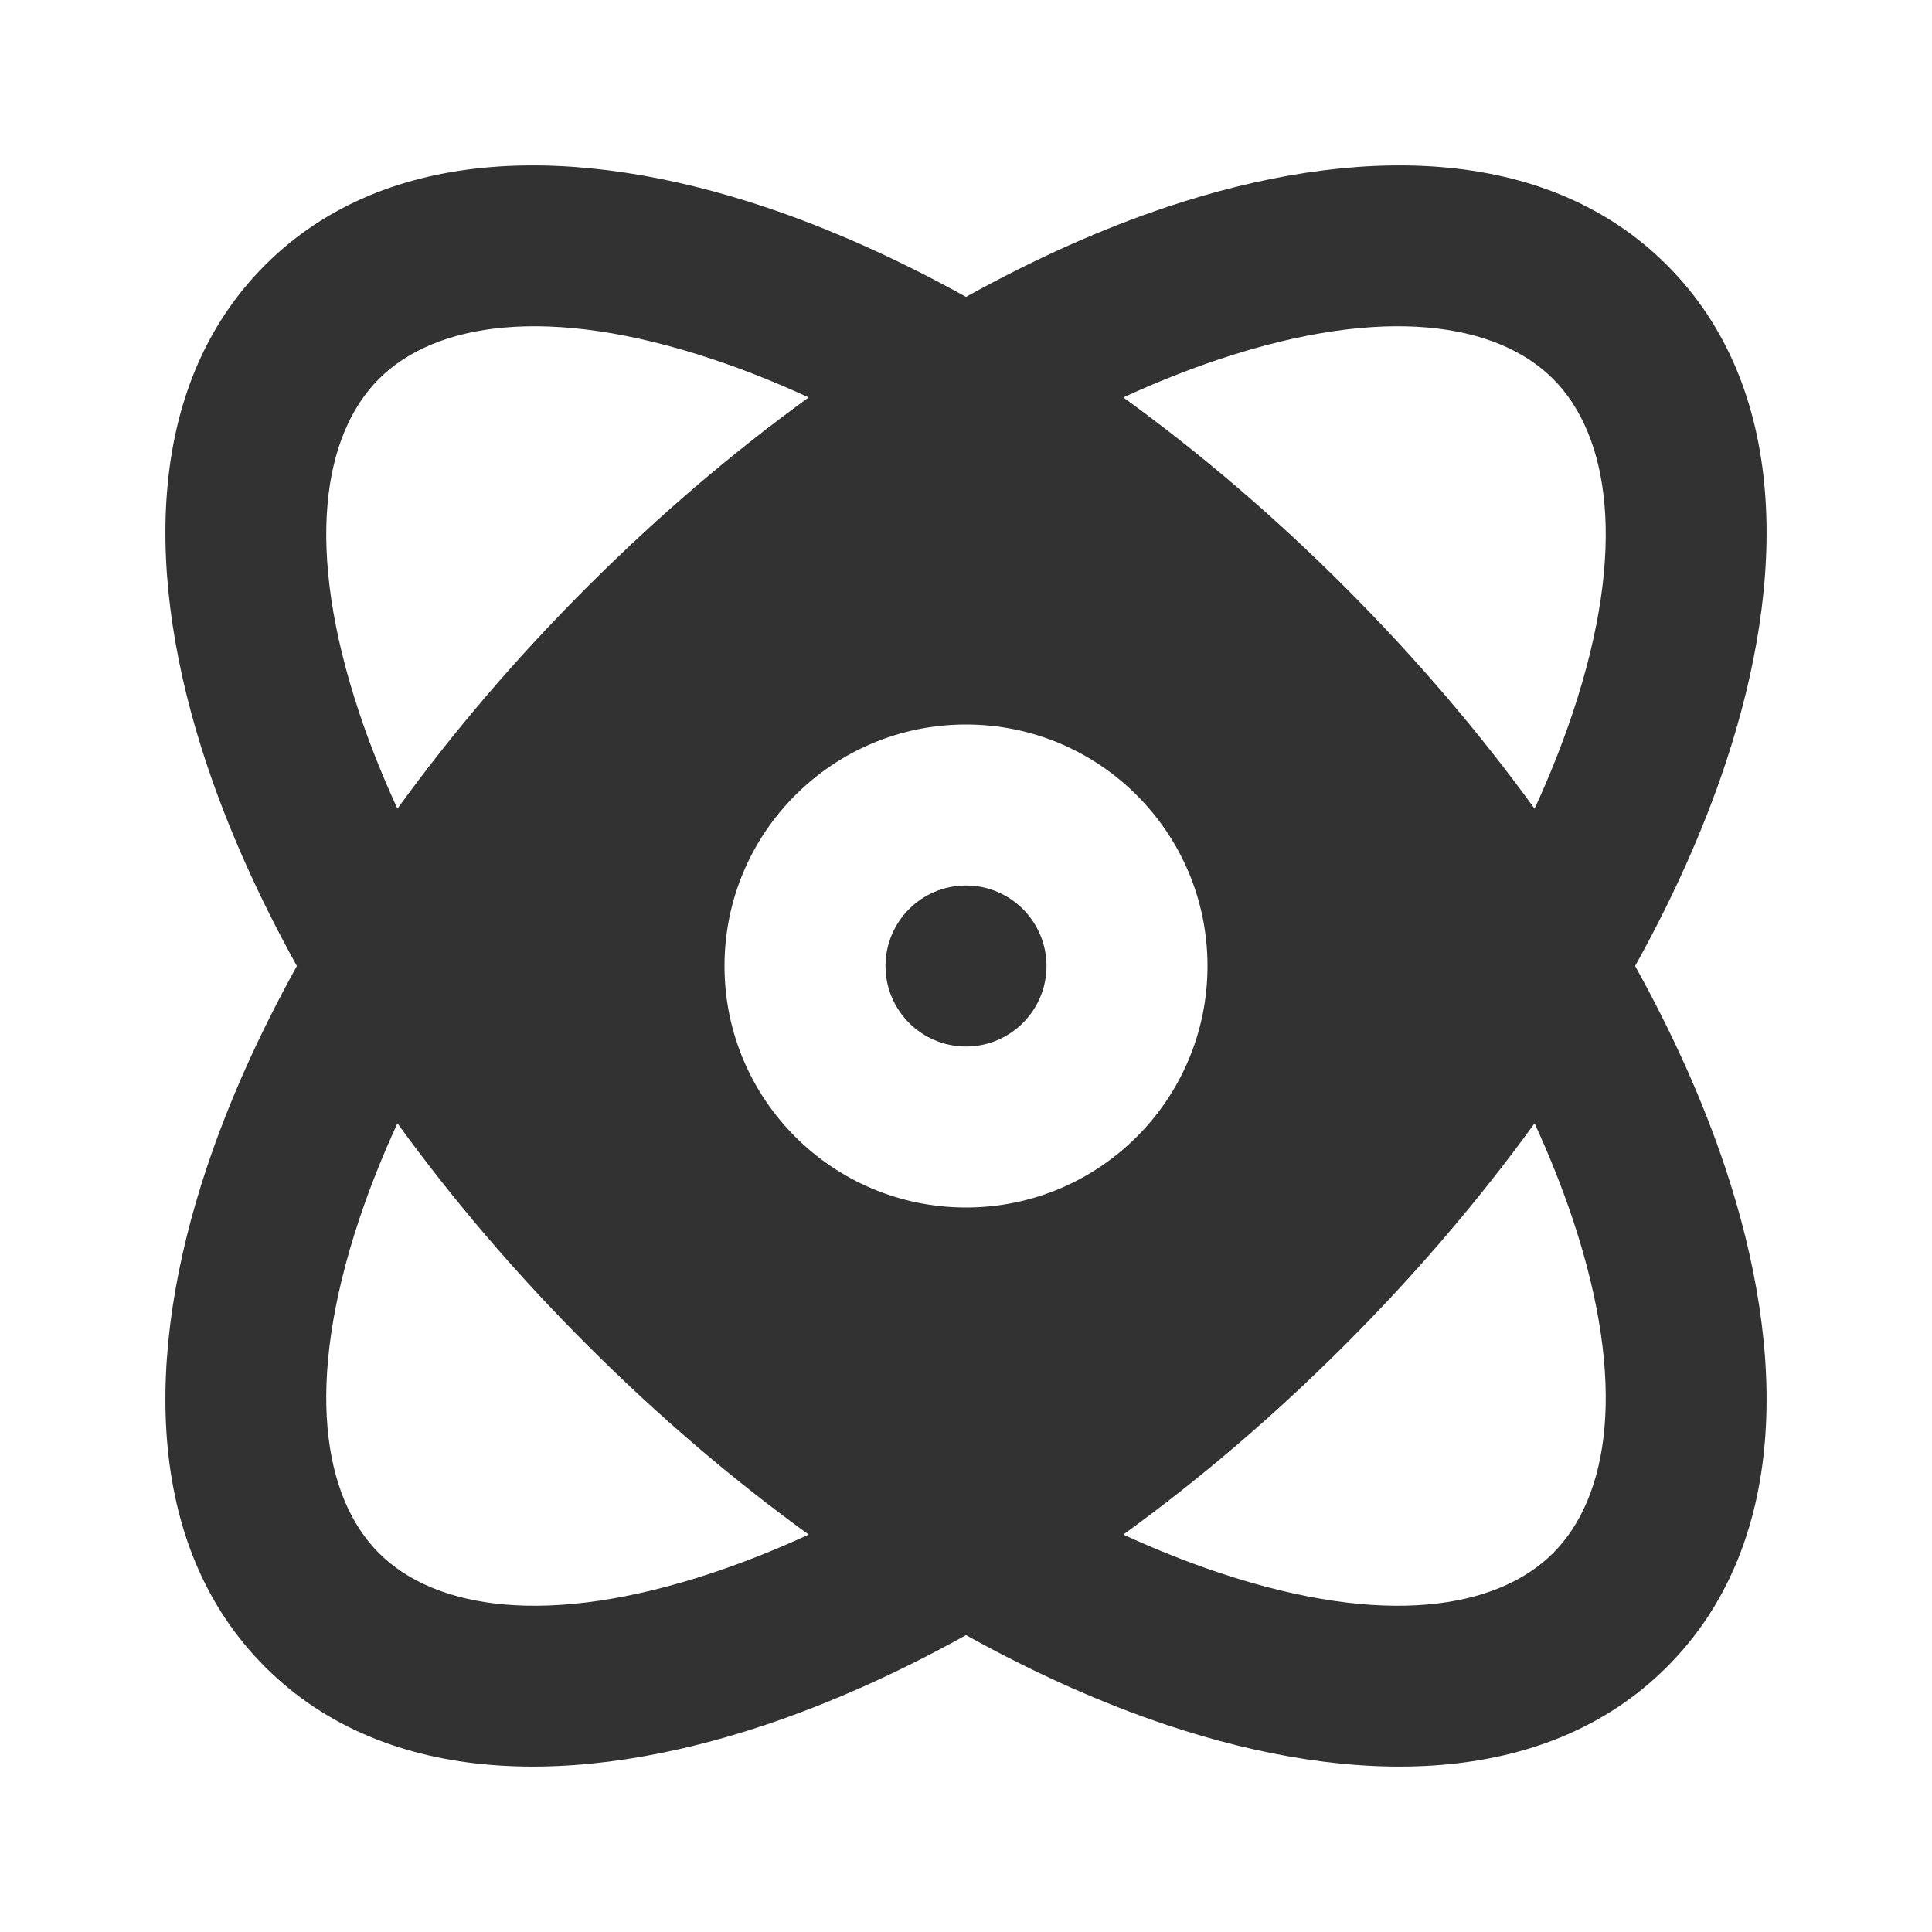 <?xml version="1.0" encoding="utf-8"?><!-- Скачано с сайта svg4.ru / Downloaded from svg4.ru -->
<svg width="800px" height="800px" viewBox="0 0 24 24" fill="none" xmlns="http://www.w3.org/2000/svg">
<path fill-rule="evenodd" clip-rule="evenodd" d="M9.488 2.566C10.305 2.838 11.149 3.216 12 3.688C12.851 3.216 13.695 2.838 14.512 2.566C16.797 1.805 19.191 1.776 20.707 3.293C22.224 4.81 22.195 7.203 21.434 9.488C21.162 10.305 20.785 11.149 20.312 12C20.785 12.851 21.162 13.695 21.434 14.512C22.195 16.797 22.224 19.191 20.707 20.707C19.19 22.224 16.797 22.195 14.512 21.434C13.695 21.162 12.851 20.785 12 20.312C11.149 20.785 10.305 21.162 9.488 21.434C7.204 22.195 4.81 22.224 3.293 20.707C1.776 19.19 1.805 16.797 2.566 14.512C2.838 13.695 3.216 12.851 3.688 12C3.216 11.149 2.838 10.305 2.566 9.488C1.805 7.203 1.776 4.81 3.293 3.293C4.81 1.776 7.203 1.805 9.488 2.566ZM19.537 8.855C20.223 6.797 19.985 5.4 19.293 4.707C18.601 4.015 17.204 3.777 15.145 4.463C14.759 4.592 14.361 4.75 13.954 4.937C14.894 5.618 15.822 6.407 16.707 7.293C17.593 8.179 18.382 9.106 19.063 10.046C19.25 9.64 19.408 9.241 19.537 8.855ZM7.293 7.293C8.179 6.407 9.106 5.618 10.046 4.937C9.64 4.75 9.241 4.592 8.855 4.463C6.797 3.777 5.4 4.015 4.707 4.707C4.015 5.4 3.777 6.797 4.463 8.855C4.592 9.241 4.75 9.64 4.937 10.046C5.618 9.106 6.407 8.179 7.293 7.293ZM16.707 16.707C17.593 15.822 18.382 14.894 19.063 13.954C19.25 14.361 19.408 14.759 19.537 15.145C20.223 17.203 19.985 18.601 19.293 19.293C18.601 19.985 17.203 20.223 15.145 19.537C14.759 19.408 14.361 19.25 13.954 19.063C14.894 18.382 15.822 17.593 16.707 16.707ZM7.293 16.707C8.178 17.593 9.106 18.382 10.046 19.063C9.64 19.25 9.241 19.408 8.855 19.537C6.797 20.223 5.4 19.985 4.707 19.293C4.015 18.601 3.777 17.203 4.463 15.145C4.592 14.759 4.75 14.361 4.937 13.954C5.618 14.894 6.407 15.822 7.293 16.707ZM11 12C11 11.448 11.448 11 12 11C12.552 11 13 11.448 13 12C13 12.552 12.552 13 12 13C11.448 13 11 12.552 11 12ZM12 9C10.343 9 9 10.343 9 12C9 13.657 10.343 15 12 15C13.657 15 15 13.657 15 12C15 10.343 13.657 9 12 9Z" fill="#323232"/>
</svg>